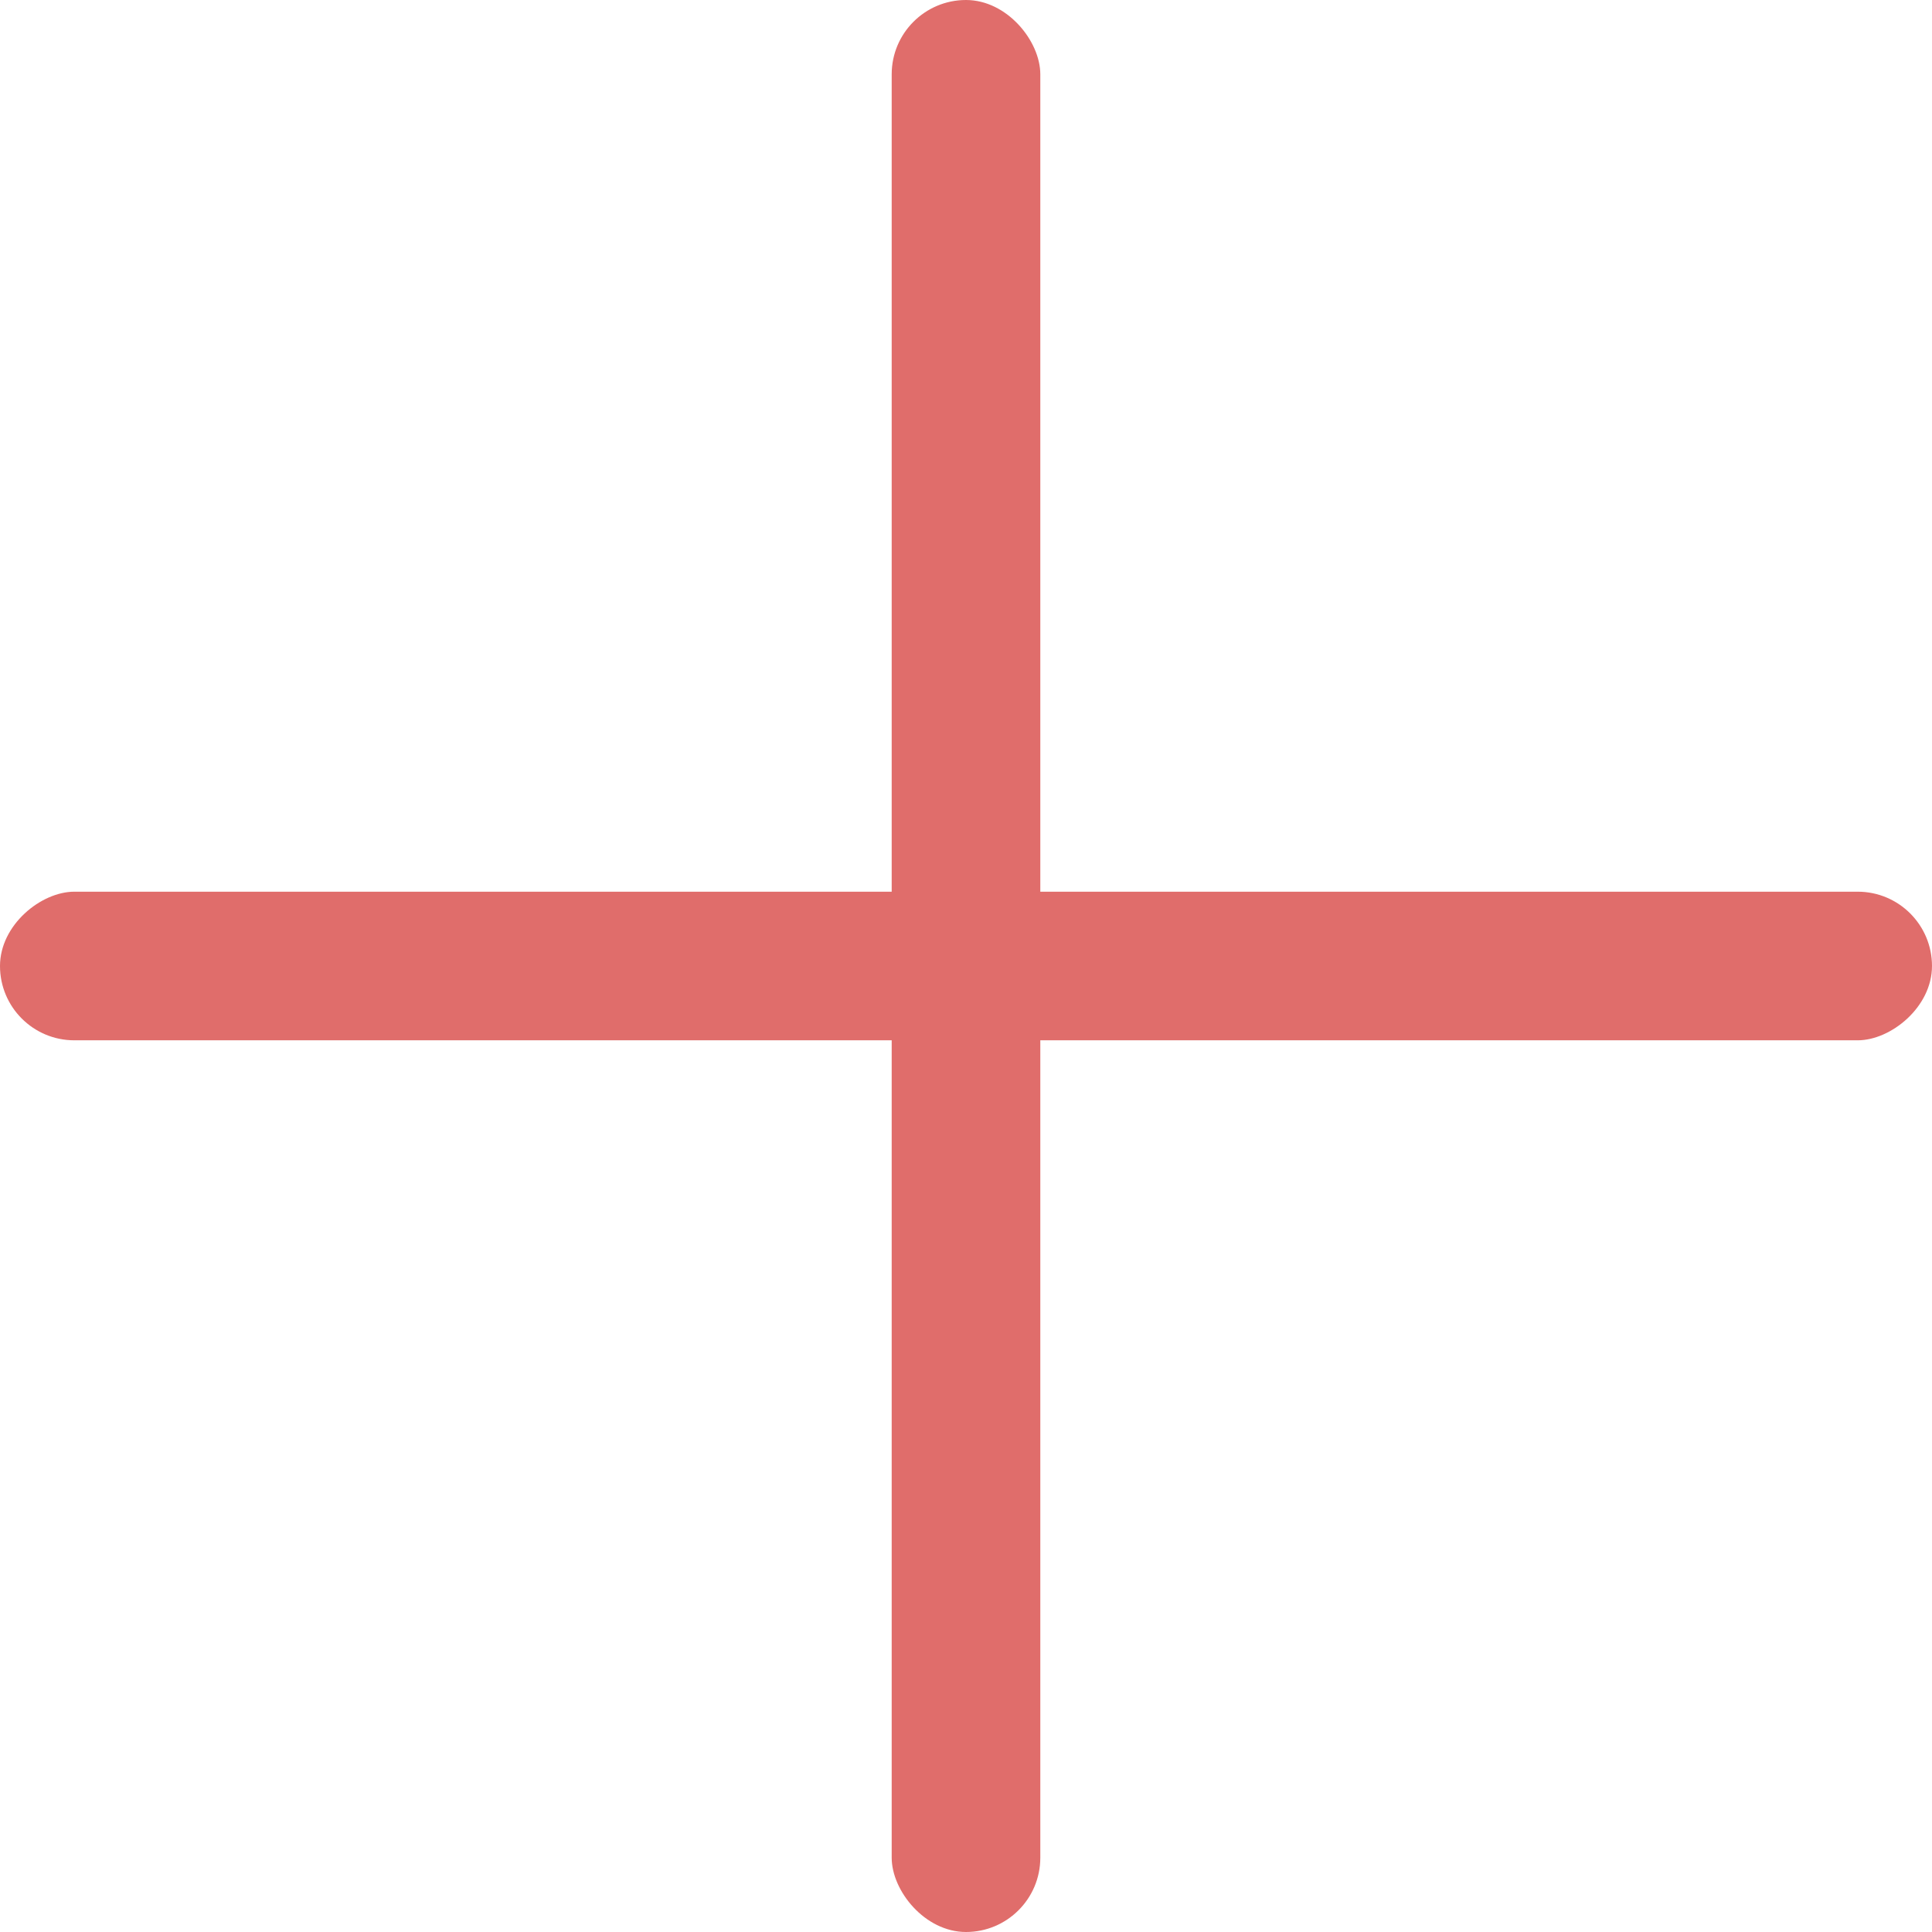 <?xml version="1.0" encoding="UTF-8"?> <svg xmlns="http://www.w3.org/2000/svg" width="26" height="26" viewBox="0 0 26 26" fill="none"> <rect x="12" width="2" height="26" rx="1" fill="#E06D6B"></rect> <rect y="14" width="2" height="26" rx="1" transform="rotate(-90 0 14)" fill="#E06D6B"></rect> </svg> 